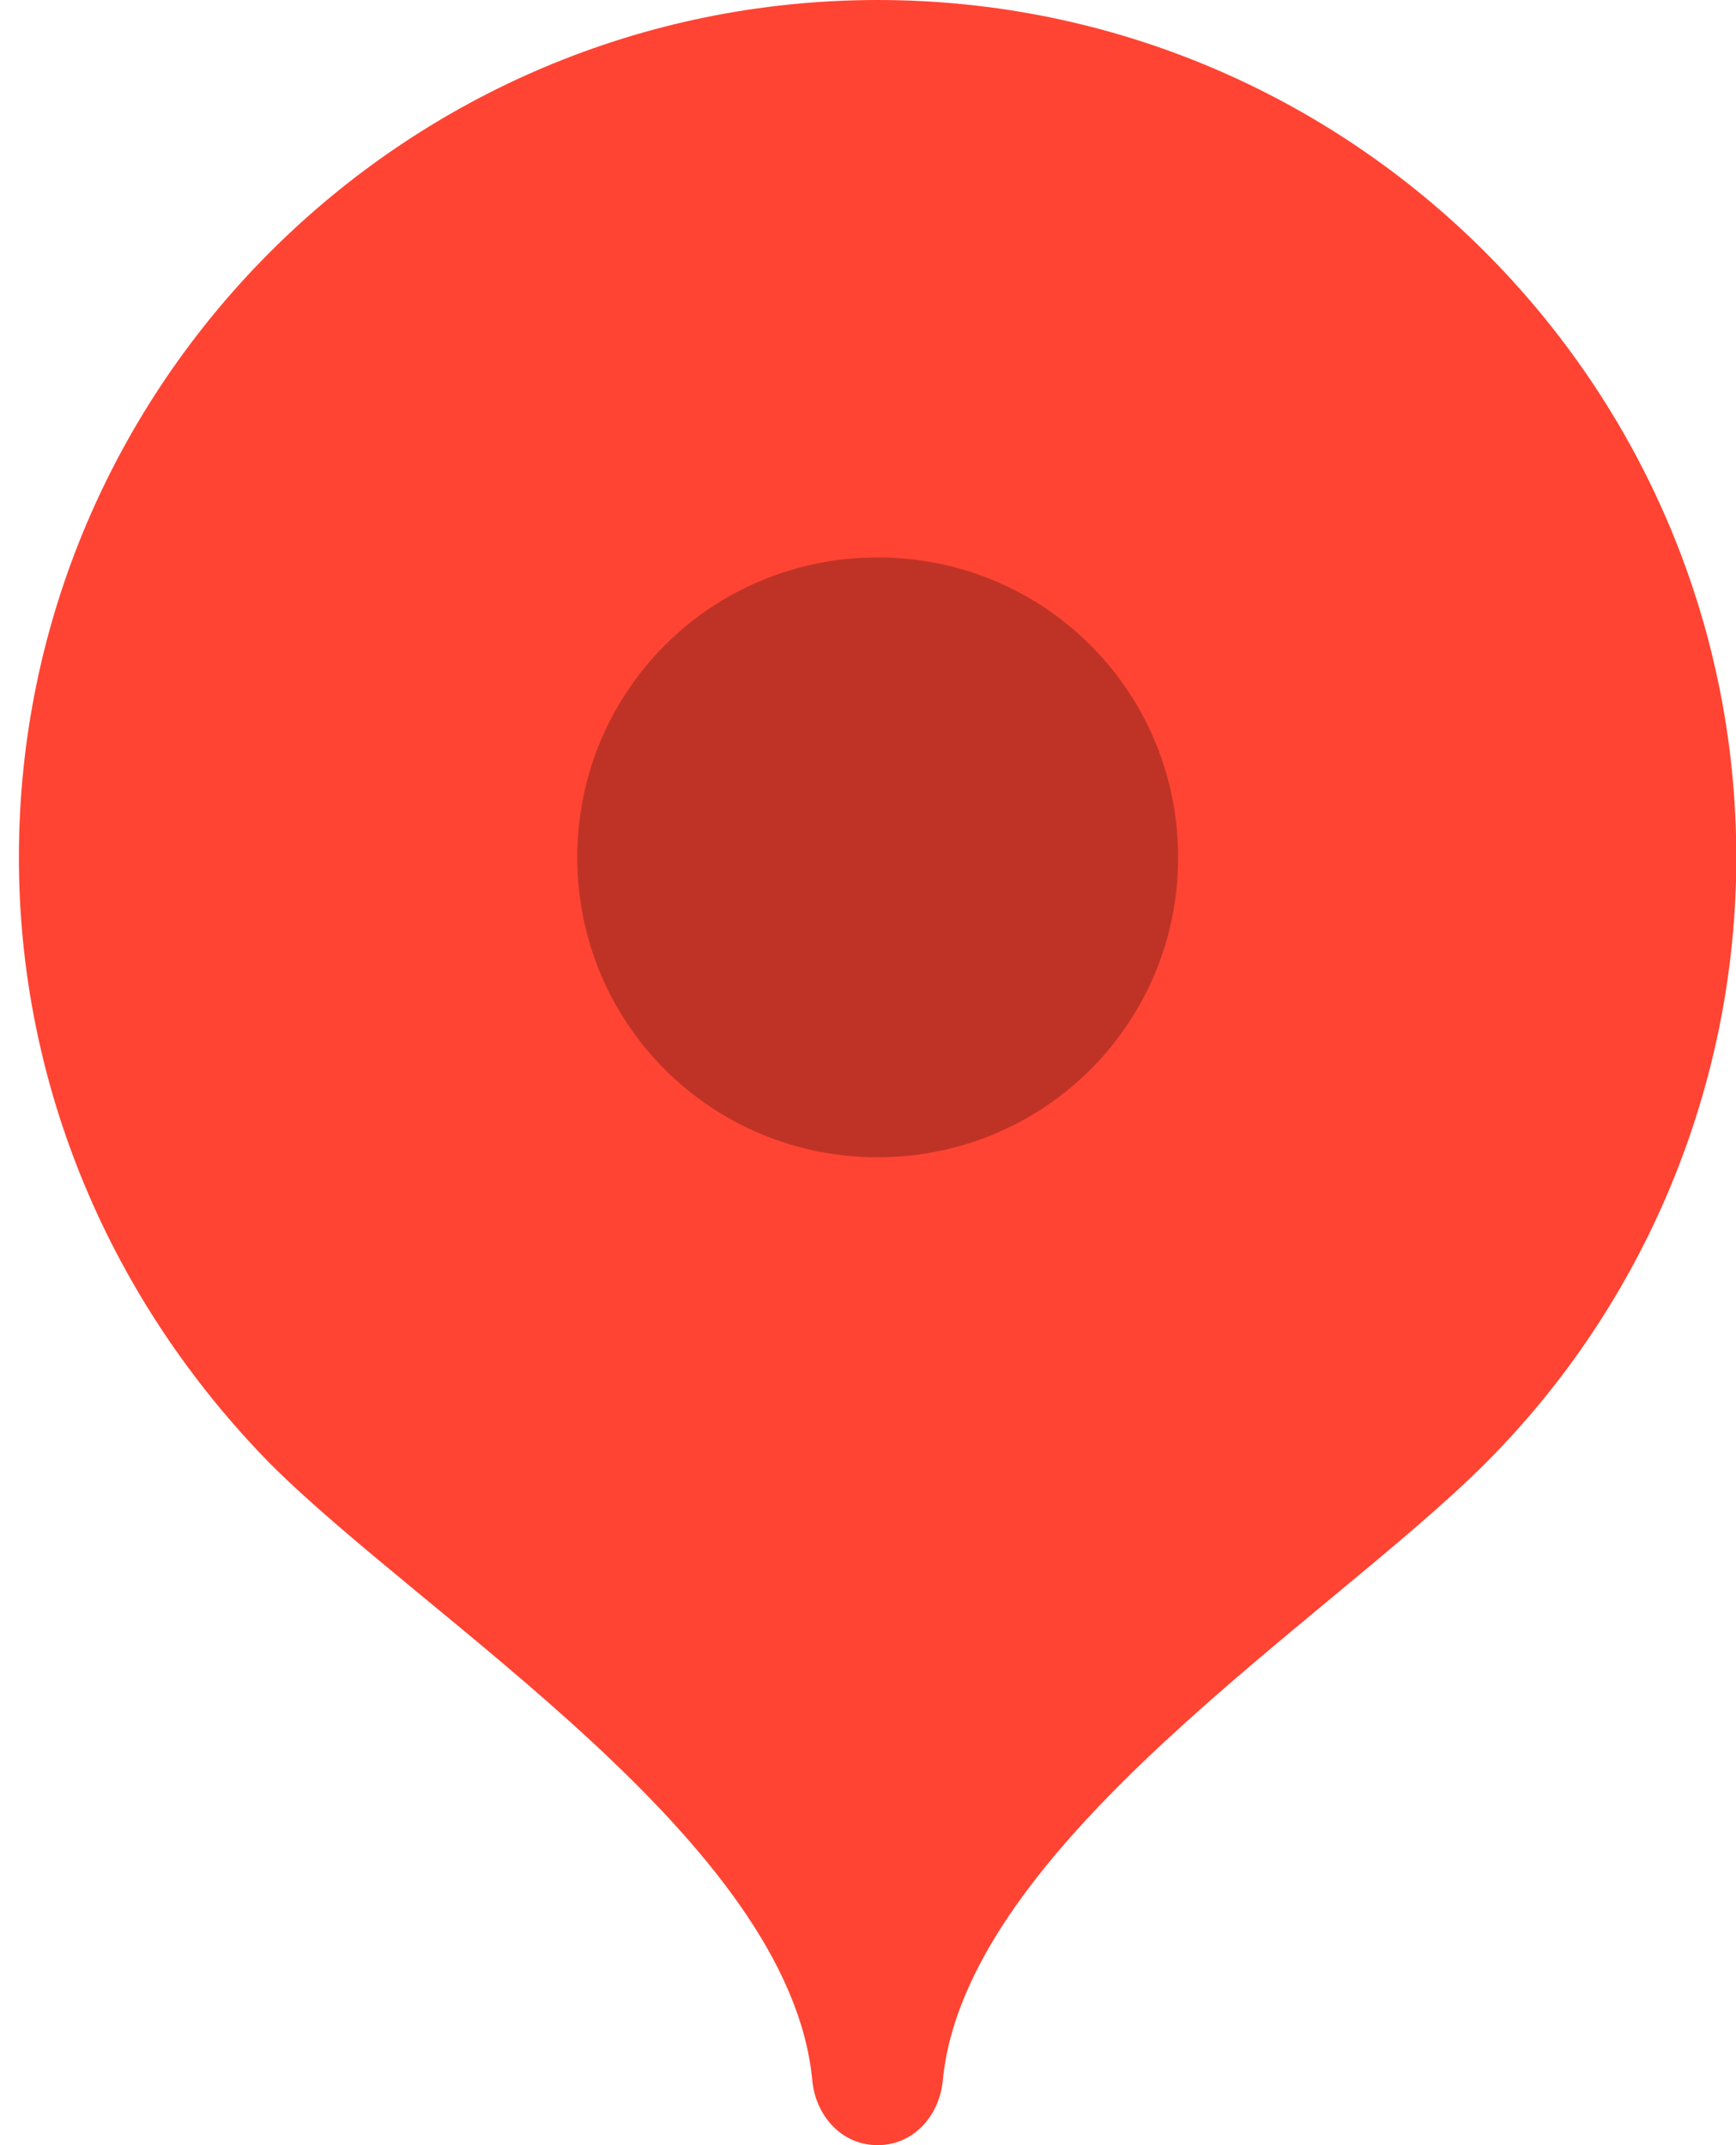 <?xml version="1.0" encoding="UTF-8"?> <svg xmlns="http://www.w3.org/2000/svg" width="17" height="21" viewBox="0 0 17 21" fill="none"><g clip-path="url(#clip0_89_5)"><path fill-rule="evenodd" clip-rule="evenodd" d="M8.594 0C3.957 0 0.185 3.766 0.185 8.394C0.185 10.628 1.08 12.734 2.647 14.33C4.181 15.862 7.73 18.032 7.954 20.362C7.986 20.713 8.242 21 8.594 21C8.945 21 9.201 20.713 9.233 20.362C9.457 18.064 13.006 15.862 14.541 14.33C16.108 12.766 17.003 10.628 17.003 8.394C17.003 3.766 13.23 0 8.594 0Z" fill="#FF4433"></path><path opacity="0.251" fill-rule="evenodd" clip-rule="evenodd" d="M8.595 11.329C10.225 11.329 11.537 10.021 11.537 8.393C11.537 6.766 10.225 5.457 8.595 5.457C6.964 5.457 5.653 6.766 5.653 8.393C5.653 10.021 6.964 11.329 8.595 11.329Z" fill="black"></path></g><defs><clipPath id="clip0_89_5"><rect width="17" height="21" fill="white"></rect></clipPath></defs></svg> 